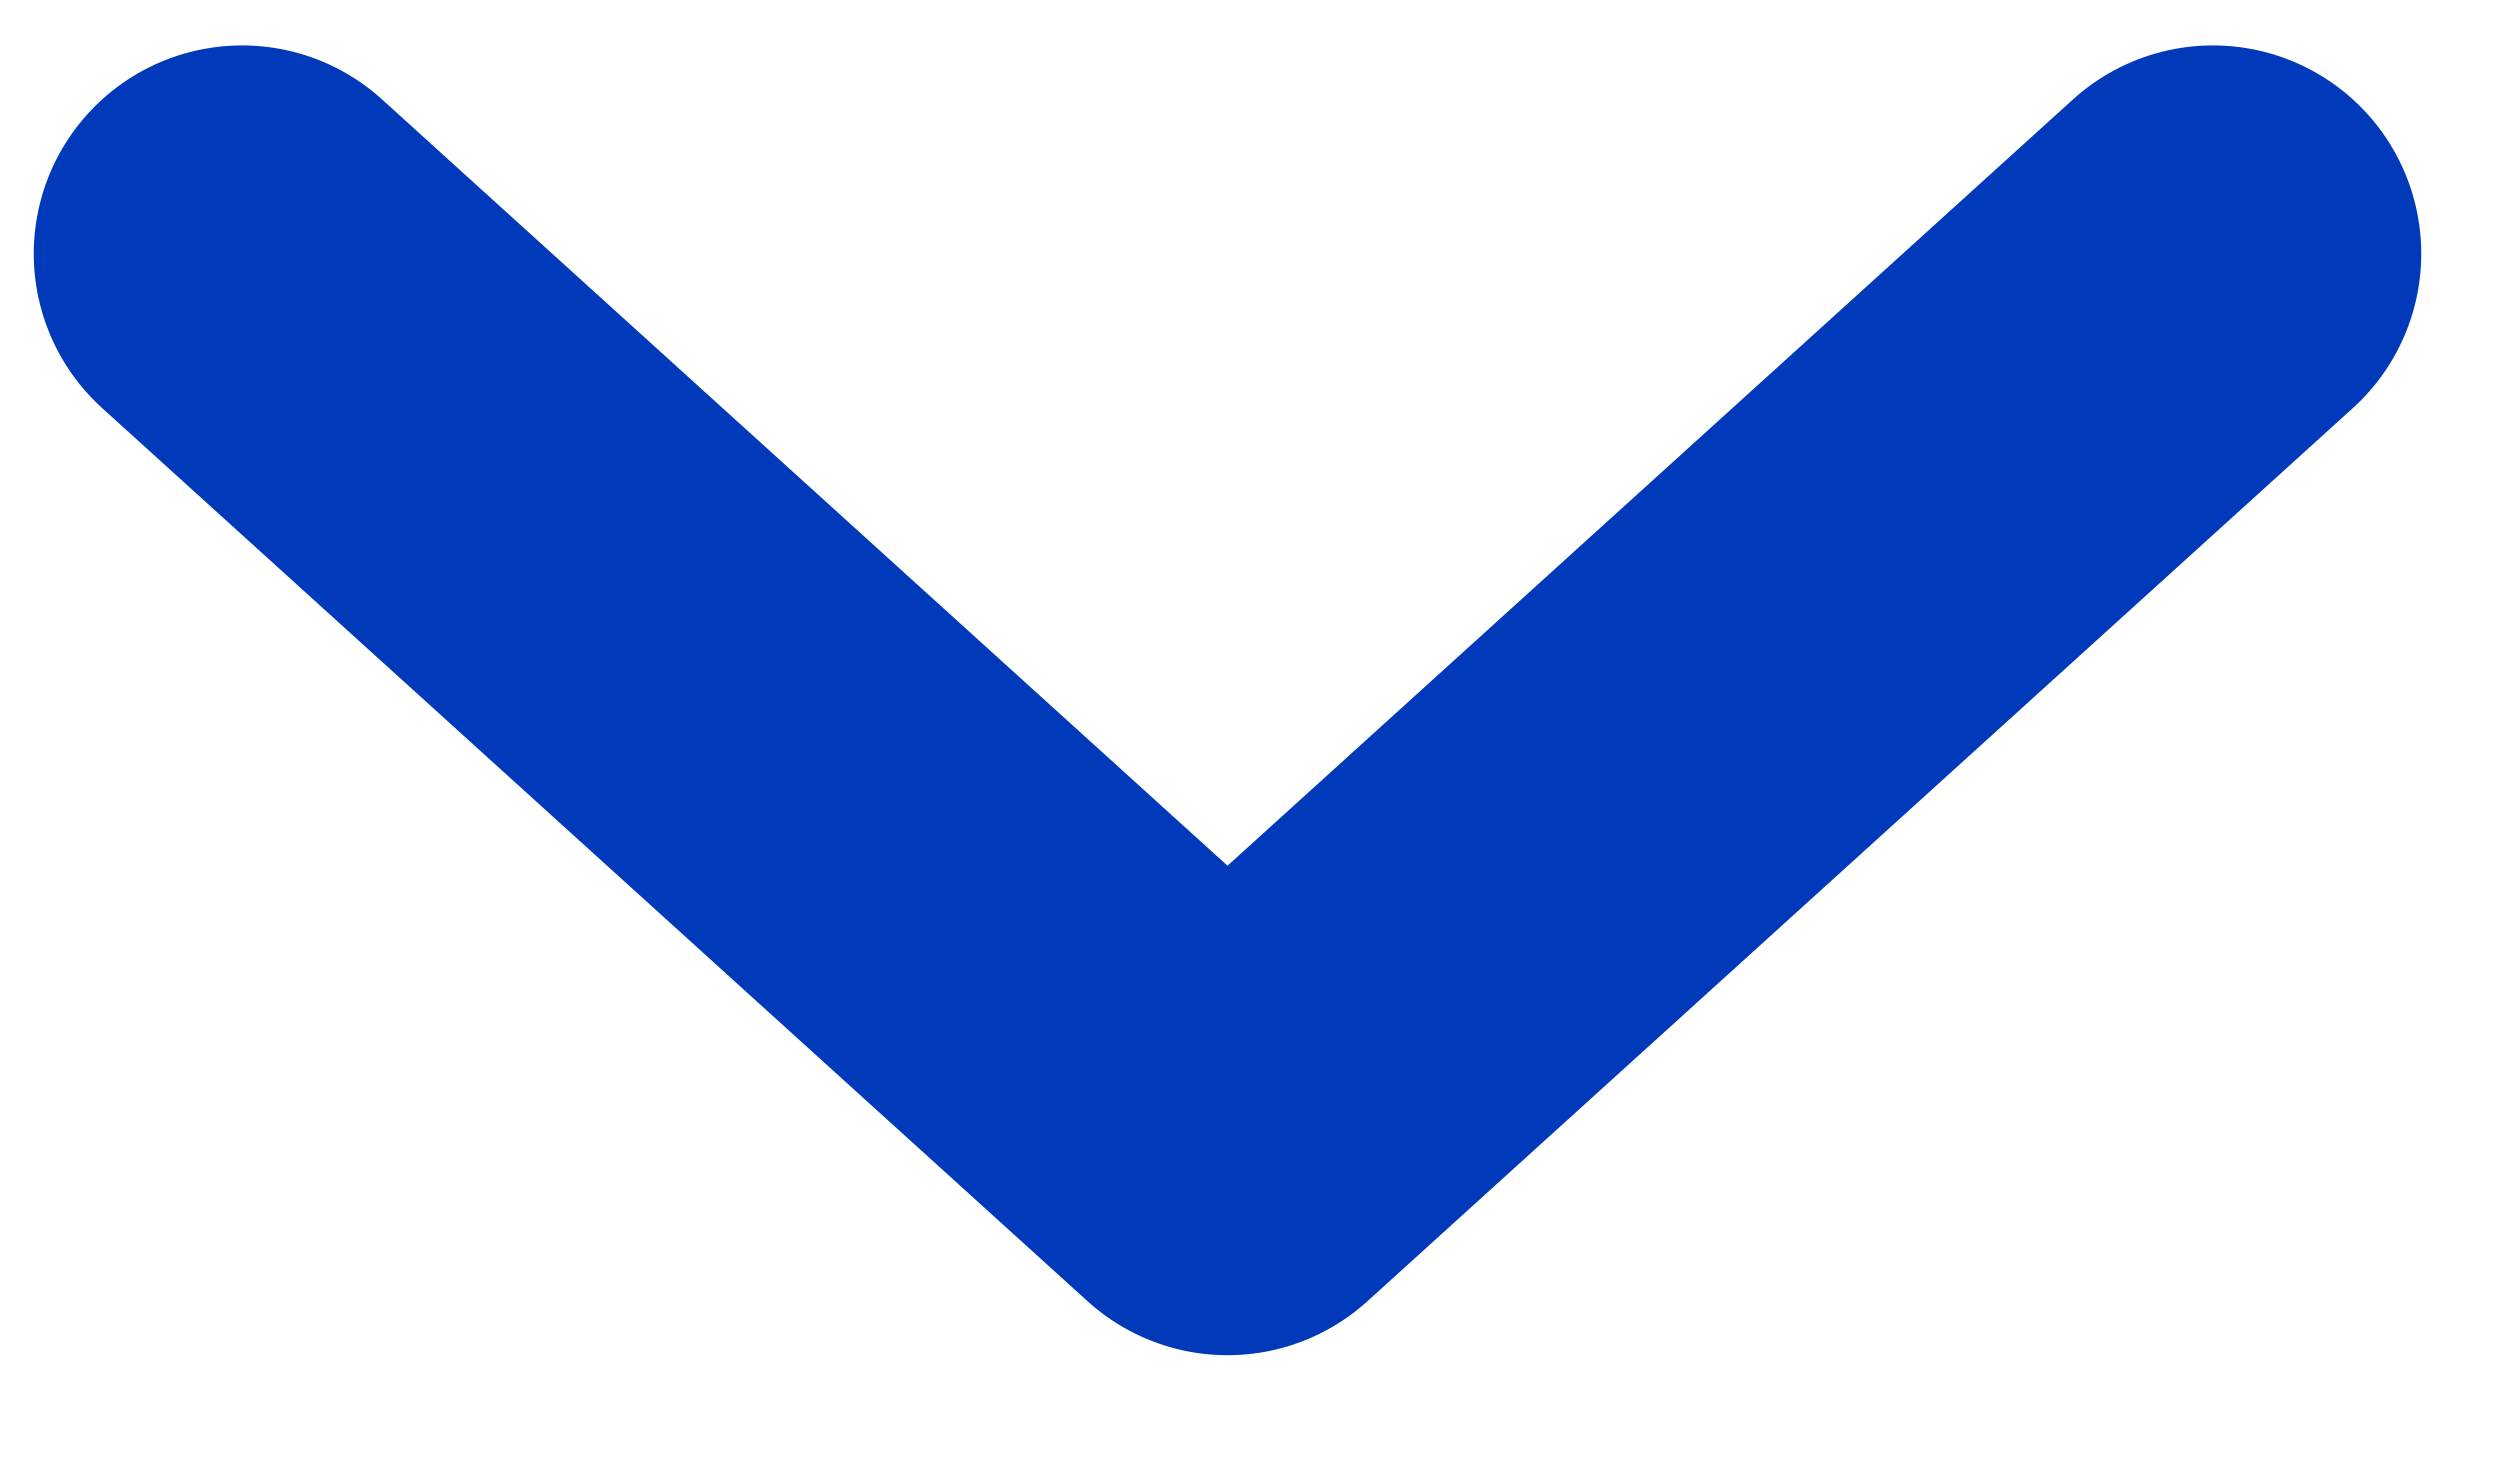 <?xml version="1.0" encoding="UTF-8"?>
<svg xmlns="http://www.w3.org/2000/svg" width="12" height="7" viewBox="0 0 12 7" fill="none">
  <path d="M10.622 1.218L5.892 5.505L1.162 1.218" stroke="#003ABA" stroke-width="2" stroke-linecap="round" stroke-linejoin="round"></path>
</svg>
